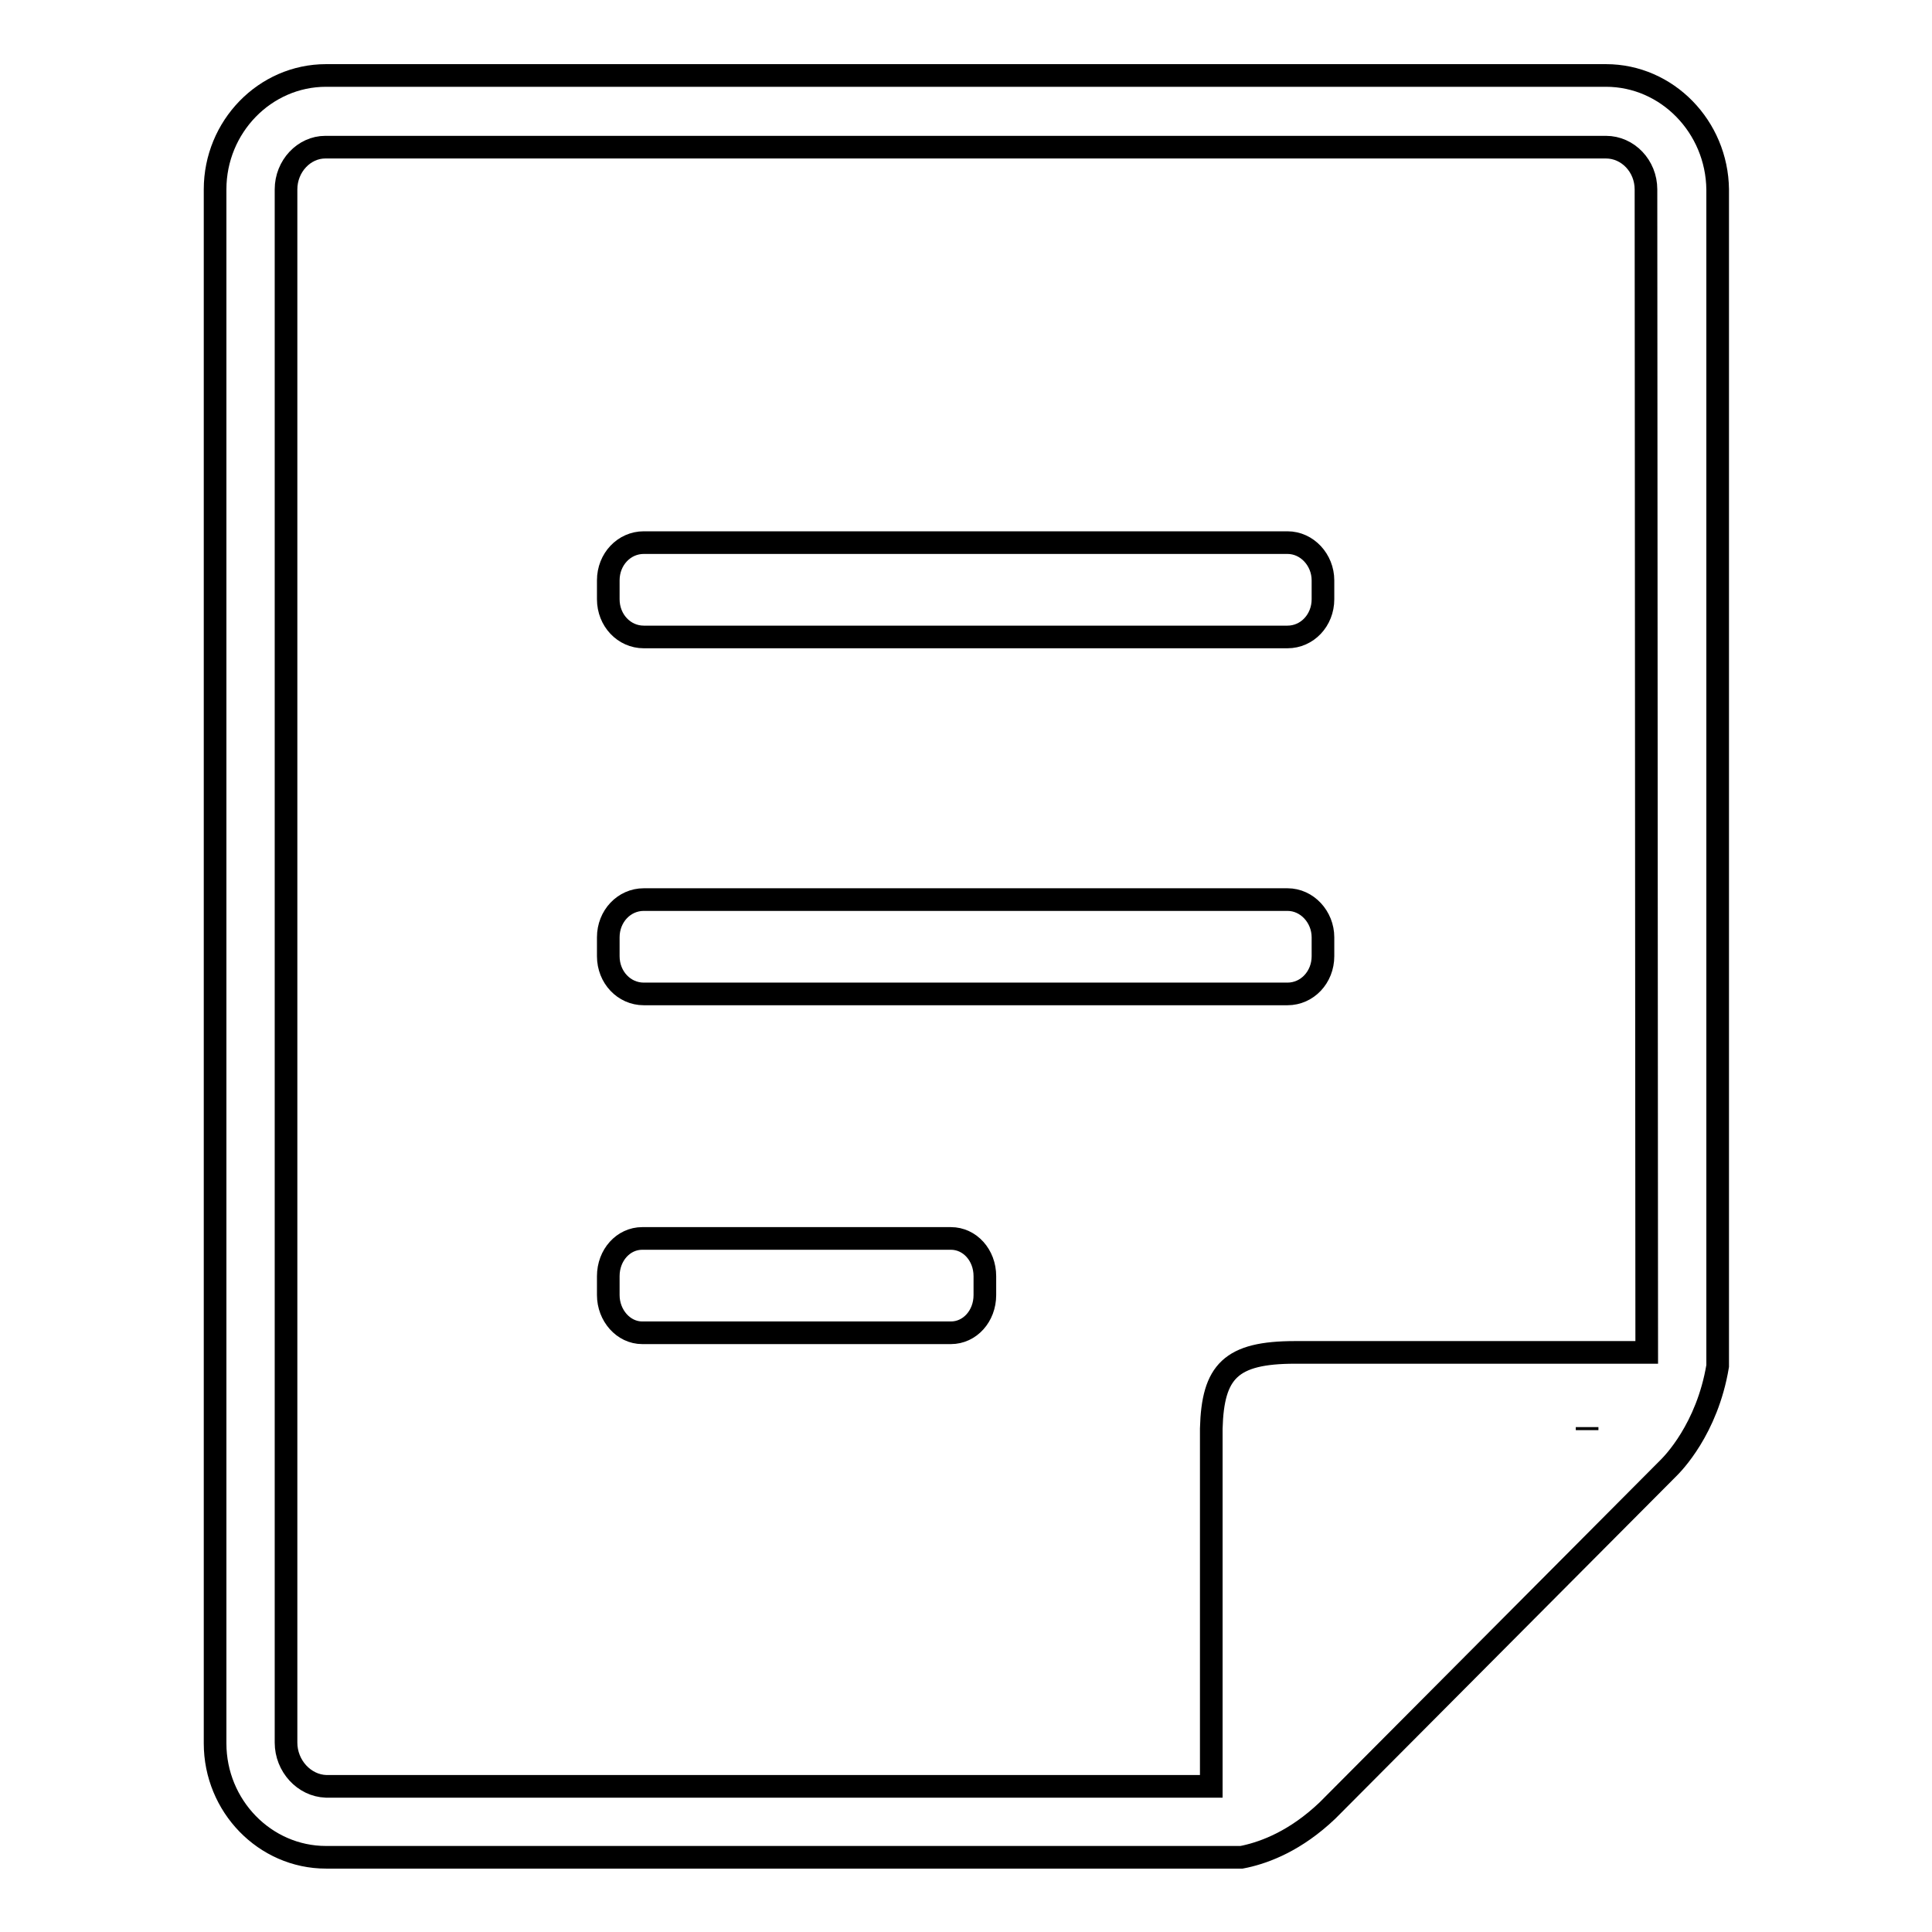 <?xml version="1.0" encoding="utf-8"?>
<!-- Svg Vector Icons : http://www.onlinewebfonts.com/icon -->
<!DOCTYPE svg PUBLIC "-//W3C//DTD SVG 1.1//EN" "http://www.w3.org/Graphics/SVG/1.1/DTD/svg11.dtd">
<svg version="1.1" xmlns="http://www.w3.org/2000/svg" xmlns:xlink="http://www.w3.org/1999/xlink" x="0px" y="0px" viewBox="0 0 256 256" enable-background="new 0 0 256 256" xml:space="preserve">
<g><g><path stroke-width="3" fill-opacity="0" stroke="#000000"  d="M212.8,10H43.2c-8.1,0-14.7,6.8-14.7,15.1v205.9c0,8.3,6.6,15.1,14.7,15.1h121.3l0.5-0.1c2.7-0.6,6.7-2.1,10.9-6.1l45.2-45.4c0.5-0.5,5.1-5.1,6.5-13.5V25.1C227.5,16.8,220.9,10,212.8,10z M37.9,230.9V25.1c0-3.1,2.4-5.6,5.2-5.6h169.7c2.9,0,5.3,2.5,5.3,5.6l0.1,154.1l-36.7,0h-9.9c-8.5,0-10.9,2.5-11.1,10.1v47.4H43.2C40.3,236.6,37.9,234,37.9,230.9z M210.3,189.1L210.3,189.1l0,0.4C210.3,189.3,210.3,189.2,210.3,189.1z"/><path stroke-width="3" fill-opacity="0" stroke="#000000"  d="M85.3,131.7h85.3c2.6,0,4.7-2.2,4.7-5v-2.5c0-2.7-2.1-5-4.7-5H85.3c-2.6,0-4.7,2.2-4.7,5v2.5C80.6,129.5,82.7,131.7,85.3,131.7z"/><path stroke-width="3" fill-opacity="0" stroke="#000000"  d="M85.3,84.4h85.3c2.6,0,4.7-2.2,4.7-5v-2.5c0-2.7-2.1-5-4.7-5H85.3c-2.6,0-4.7,2.2-4.7,5v2.5C80.6,82.2,82.7,84.4,85.3,84.4z"/><path stroke-width="3" fill-opacity="0" stroke="#000000"  d="M126,164.1H85.1c-2.5,0-4.5,2.2-4.5,5v2.5c0,2.7,2,5,4.5,5H126c2.5,0,4.5-2.2,4.5-5v-2.5C130.5,166.3,128.5,164.1,126,164.1z"/></g></g>
</svg>